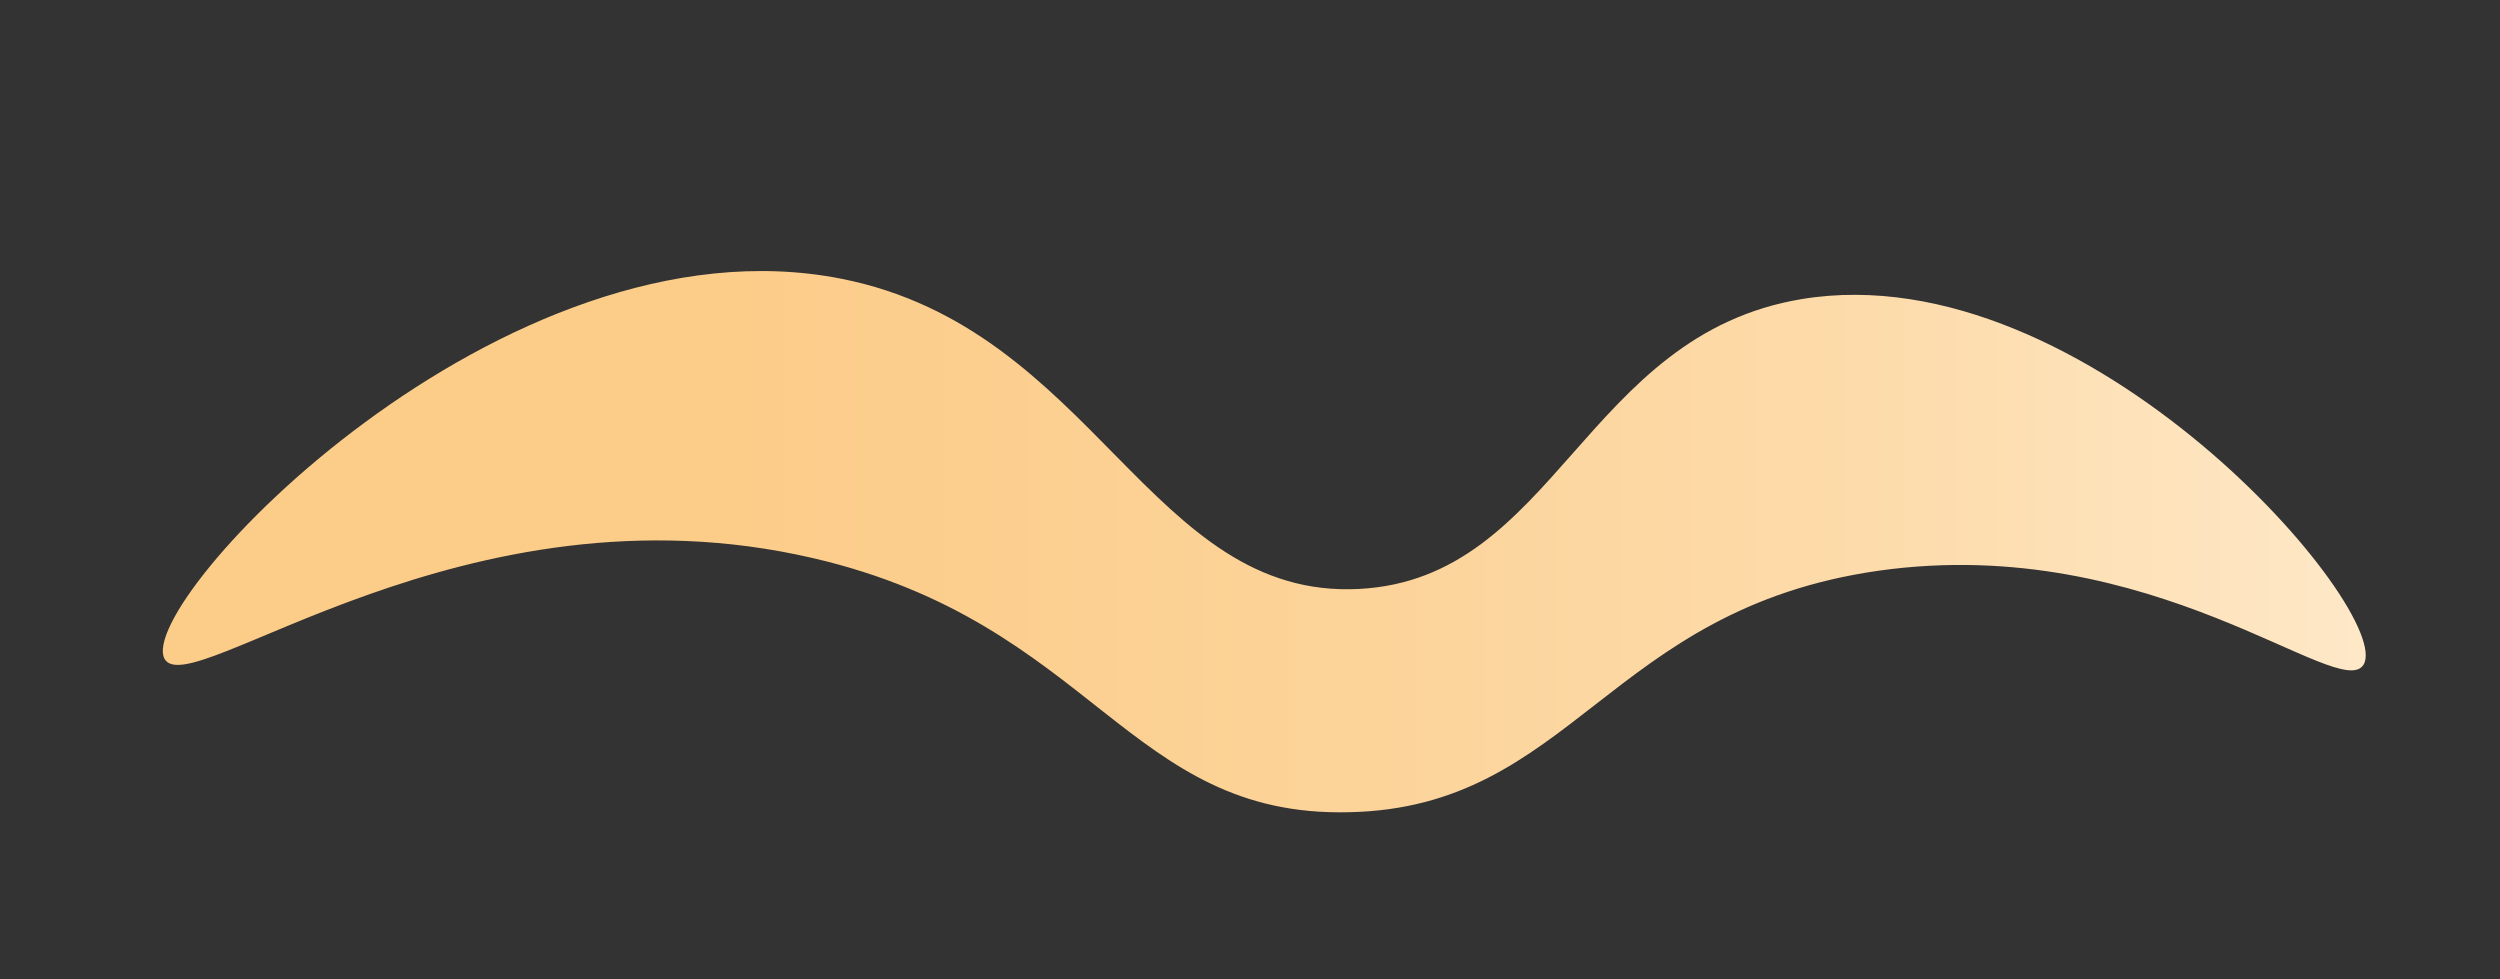 <?xml version="1.0" encoding="UTF-8"?> <!-- Generator: Adobe Illustrator 22.1.0, SVG Export Plug-In . SVG Version: 6.00 Build 0) --> <svg xmlns="http://www.w3.org/2000/svg" xmlns:xlink="http://www.w3.org/1999/xlink" id="Слой_1" x="0px" y="0px" viewBox="0 0 382.9 150" style="enable-background:new 0 0 382.9 150;" xml:space="preserve"><rect x="0" y="0" width="382.9" height="150" fill="#333333" stroke="none"/> <style type="text/css"> .st0{fill:url(#SVGID_1_);} .st1{fill:url(#SVGID_2_);} .st2{fill:url(#SVGID_3_);} .st3{fill:url(#SVGID_4_);} .st4{fill:url(#SVGID_5_);} .st5{fill:url(#SVGID_6_);} .st6{fill:#FF9701;} .st7{fill:url(#SVGID_7_);} .st8{fill:#FF5555;} .st9{fill:#FDFDFD;} .st10{fill:url(#SVGID_8_);} .st11{fill:url(#SVGID_9_);} .st12{fill:#0D2C62;stroke:#0D2C62;stroke-width:0.567;stroke-miterlimit:22.926;} .st13{fill:none;stroke:#FDFDFD;stroke-width:1;stroke-miterlimit:22.926;} .st14{fill:url(#SVGID_10_);} .st15{fill:url(#SVGID_11_);} .st16{fill:url(#SVGID_12_);} .st17{fill:url(#SVGID_13_);} .st18{fill:#0D2C62;} .st19{fill:none;stroke:#FDFDFD;stroke-width:0.567;stroke-miterlimit:22.926;} .st20{fill:#D5E2E2;} .st21{fill:#FF5566;} .st22{fill:url(#SVGID_14_);} .st23{fill:url(#SVGID_15_);} .st24{fill:#BACBCB;} .st25{fill:url(#SVGID_16_);} .st26{fill:url(#SVGID_17_);} .st27{fill:#FFEDCA;} .st28{fill:#FFFFFF;} .st29{fill:url(#SVGID_18_);} .st30{fill:url(#SVGID_19_);} .st31{fill:url(#SVGID_20_);} .st32{fill:url(#SVGID_21_);} .st33{fill:url(#SVGID_22_);} .st34{fill:url(#SVGID_23_);} .st35{fill:url(#SVGID_24_);} .st36{fill:url(#SVGID_25_);} .st37{fill:url(#SVGID_26_);} .st38{fill:#7786CA;} .st39{fill:url(#SVGID_27_);} .st40{fill:#6698DC;} .st41{fill:url(#SVGID_28_);} .st42{fill:#7887DC;} .st43{fill:url(#SVGID_29_);} .st44{fill:url(#SVGID_30_);} .st45{fill:url(#SVGID_31_);} .st46{fill:#FDDBAA;} </style> <g id="Layer_6"> <linearGradient id="SVGID_1_" gradientUnits="userSpaceOnUse" x1="1110.7" y1="-779.565" x2="1110.7" y2="1140.435" gradientTransform="matrix(1 0 0 -0.562 0 -2001.517)"> <stop offset="0" style="stop-color:#7F2383"></stop> <stop offset="7.841583e-02" style="stop-color:#602885"></stop> <stop offset="0.527" style="stop-color:#0F2841"></stop> </linearGradient> <rect x="150.7" y="-2643" class="st0" width="1920" height="1080"></rect> </g> <g id="Layer_1"> <linearGradient id="SVGID_2_" gradientUnits="userSpaceOnUse" x1="-571.035" y1="-1265.643" x2="-957.738" y2="-1263.746" gradientTransform="matrix(1 0 0 -1 0 -1839.822)"> <stop offset="0" style="stop-color:#C991B2"></stop> <stop offset="1" style="stop-color:#A99496"></stop> </linearGradient> <path class="st1" d="M-874.8-501.9l28-168.7c101.1,0,232.1,0,251.2,0l28,168.7c-48.5,15.1-100.1,23.3-153.6,23.3 S-826.3-486.7-874.8-501.9z"></path> <linearGradient id="SVGID_3_" gradientUnits="userSpaceOnUse" x1="-686.992" y1="-1258.785" x2="-788.918" y2="-1235.718" gradientTransform="matrix(1 0 0 -1 0 -1839.822)"> <stop offset="0" style="stop-color:#F8B791"></stop> <stop offset="0.193" style="stop-color:#F8BA95"></stop> <stop offset="0.383" style="stop-color:#F9C1A1"></stop> <stop offset="0.573" style="stop-color:#FACEB5"></stop> <stop offset="0.762" style="stop-color:#FCE1D0"></stop> <stop offset="0.949" style="stop-color:#FEF8F4"></stop> <stop offset="1" style="stop-color:#FFFFFF"></stop> </linearGradient> <path class="st2" d="M-826.7-488l37.4-210h136.2l37.4,210c-34.2,6.1-69.5,9.4-105.6,9.4C-757.3-478.6-792.6-481.8-826.7-488z"></path> <linearGradient id="SVGID_4_" gradientUnits="userSpaceOnUse" x1="-670.157" y1="-1257.044" x2="-748.166" y2="-1250.058" gradientTransform="matrix(1 0 0 -1 0 -1839.822)"> <stop offset="0" style="stop-color:#FCCA85"></stop> <stop offset="0.191" style="stop-color:#FCCC89"></stop> <stop offset="0.389" style="stop-color:#FCD296"></stop> <stop offset="0.59" style="stop-color:#FDDBAA"></stop> <stop offset="0.794" style="stop-color:#FEE8C7"></stop> <stop offset="0.997" style="stop-color:#FFF9EC"></stop> <stop offset="1" style="stop-color:#FFF9ED"></stop> </linearGradient> <path class="st3" d="M-757.3-479.9l36.2-218.1l36.1,218.1c-12,0.8-24,1.3-36.2,1.3C-733.3-478.6-745.4-479-757.3-479.9z"></path> <linearGradient id="SVGID_5_" gradientUnits="userSpaceOnUse" x1="-814.16" y1="-936.552" x2="-933.123" y2="-778.978" gradientTransform="matrix(1 0 0 -1 0 -1839.822)"> <stop offset="0" style="stop-color:#DE6450"></stop> <stop offset="0.52" style="stop-color:#F8AC33"></stop> <stop offset="1" style="stop-color:#F4B691"></stop> </linearGradient> <path class="st4" d="M-767-1085.8c0-6.8-3-27-16.1-47.2c-8.5-13.1-19.8-25-30.7-25c-10.8,0-22.2,11.9-30.7,25 c-13.1,20.2-16.1,40.3-16.1,47.2c0,127,0,254,0,381c0,18.8,15.4,34.2,34.2,34.2h25.1c18.8,0,34.2-15.4,34.2-34.2 C-767-831.8-767-958.8-767-1085.8z"></path> <linearGradient id="SVGID_6_" gradientUnits="userSpaceOnUse" x1="-625.532" y1="-932.671" x2="-508.825" y2="-785.001" gradientTransform="matrix(1 0 0 -1 0 -1839.822)"> <stop offset="0" style="stop-color:#DE6450"></stop> <stop offset="0.52" style="stop-color:#F8AC33"></stop> <stop offset="1" style="stop-color:#F4B691"></stop> </linearGradient> <path class="st5" d="M-581.8-1085.8c0-6.8-3-27-16.1-47.2c-8.5-13.1-19.8-25-30.7-25c-10.8,0-22.2,11.9-30.7,25 c-13.1,20.2-16.1,40.3-16.1,47.2c0,127,0,254,0,381c0,18.8,15.4,34.2,34.2,34.2h25.1c18.8,0,34.2-15.4,34.2-34.2 C-581.8-831.8-581.8-958.8-581.8-1085.8z"></path> <path class="st6" d="M-787.4-737.9h66.2h66.2v-527.8c0-9.7-4.3-38.2-22.8-66.7c-12-18.5-28.1-35.4-43.4-35.4 c-15.3,0-31.4,16.9-43.4,35.4c-18.5,28.6-22.8,57.1-22.8,66.7L-787.4-737.9L-787.4-737.9z"></path> <linearGradient id="SVGID_7_" gradientUnits="userSpaceOnUse" x1="-792.614" y1="-992.308" x2="-951.62" y2="-1052.192" gradientTransform="matrix(1 0 0 -1 0 -1839.822)"> <stop offset="0" style="stop-color:#E94B48"></stop> <stop offset="0.55" style="stop-color:#EE7707"></stop> <stop offset="1" style="stop-color:#F39400"></stop> </linearGradient> <polygon class="st7" points="-767,-977.5 -932.5,-736.8 -767,-736.8 "></polygon> <polygon class="st8" points="-675.3,-977.5 -509.9,-736.8 -675.3,-736.8 "></polygon> <path class="st9" d="M-677.1-1331.3c-0.2-0.4-0.5-0.8-0.7-1.1c-12-18.5-28.1-35.4-43.4-35.4c-15.3,0-31.4,16.9-43.4,35.4 c-0.2,0.4-0.5,0.8-0.7,1.1H-677.1z"></path> <linearGradient id="SVGID_8_" gradientUnits="userSpaceOnUse" x1="-721.2" y1="-590.211" x2="-721.2" y2="-1103.011" gradientTransform="matrix(1 0 0 -1 0 -1839.822)"> <stop offset="0" style="stop-color:#E61659"></stop> <stop offset="0.38" style="stop-color:#E73145"></stop> <stop offset="0.57" style="stop-color:#F39400"></stop> <stop offset="1" style="stop-color:#F8AC33"></stop> </linearGradient> <path class="st10" d="M-668.9-1169c0-7.6-3.4-30.1-18-52.7c-9.5-14.6-22.2-27.9-34.3-27.9c-12.1,0-24.8,13.3-34.3,27.9 c-14.6,22.6-18,45.1-18,52.7v420.8c0,6.3,5.1,11.4,11.4,11.4h81.7c6.3,0,11.4-5.1,11.4-11.4L-668.9-1169L-668.9-1169z"></path> <linearGradient id="SVGID_9_" gradientUnits="userSpaceOnUse" x1="-672.405" y1="-687.192" x2="-766.815" y2="-758.818" gradientTransform="matrix(1 0 0 -1 0 -1839.822)"> <stop offset="0" style="stop-color:#8A328A"></stop> <stop offset="1" style="stop-color:#602885"></stop> </linearGradient> <circle class="st11" cx="-721.2" cy="-1115.6" r="51.1"></circle> <ellipse class="st12" cx="-721.2" cy="-1115.6" rx="33.1" ry="33.1"></ellipse> <path class="st9" d="M-721.2-1087.7c-7.7,0-14.7-3.1-19.8-8.2c-5.1-5.1-8.2-12-8.2-19.8c0-7.7,3.1-14.7,8.2-19.8 c5.1-5.1,12-8.2,19.8-8.2c7.6,0,14.5,3.1,19.6,8c5,5,8.2,11.8,8.4,19.5h-1.1c-0.1-7.3-3.2-13.9-8-18.7c-4.8-4.8-11.5-7.7-18.8-7.7 c-7.4,0-14.1,3-19,7.9c-4.9,4.9-7.9,11.6-7.9,19s3,14.1,7.9,19c4.9,4.9,11.6,7.9,19,7.9L-721.2-1087.7L-721.2-1087.7z"></path> <path class="st13" d="M-765.1-1116.2c0.3-24.3,20.2-43.7,44.5-43.4c24.3,0.3,43.7,20.2,43.4,44.5c-0.3,24-19.7,43.3-43.7,43.4"></path> <linearGradient id="SVGID_10_" gradientUnits="userSpaceOnUse" x1="-775.518" y1="-1190.641" x2="-857.088" y2="-1170.828" gradientTransform="matrix(1 0 0 -1 0 -1839.822)"> <stop offset="0" style="stop-color:#8A328A"></stop> <stop offset="1" style="stop-color:#602885"></stop> </linearGradient> <path class="st14" d="M-853.7-670.6h63.9c3.8,0,6.8,3.1,6.8,6.8v6.8c0,3.8-3.1,6.8-6.8,6.8h-63.9c-3.8,0-6.8-3.1-6.8-6.8v-6.8 C-860.6-667.5-857.5-670.6-853.7-670.6z"></path> <linearGradient id="SVGID_11_" gradientUnits="userSpaceOnUse" x1="-577.438" y1="-1194.854" x2="-653.281" y2="-1167.686" gradientTransform="matrix(1 0 0 -1 0 -1839.822)"> <stop offset="0" style="stop-color:#8A328A"></stop> <stop offset="1" style="stop-color:#602885"></stop> </linearGradient> <path class="st15" d="M-652.5-670.6h63.9c3.8,0,6.8,3.1,6.8,6.8v6.8c0,3.8-3.1,6.8-6.8,6.8h-63.9c-3.8,0-6.8-3.1-6.8-6.8v-6.8 C-659.4-667.5-656.3-670.6-652.5-670.6z"></path> <linearGradient id="SVGID_12_" gradientUnits="userSpaceOnUse" x1="-892.389" y1="-1107.824" x2="-425.688" y2="-1110.106" gradientTransform="matrix(1 0 0 -1 0 -1839.822)"> <stop offset="0" style="stop-color:#FCD790"></stop> <stop offset="1" style="stop-color:#F8AC33"></stop> </linearGradient> <path class="st16" d="M-928.7-736.8c-2,0-3.6,1.6-3.6,3.6v4.1c0,2,1.6,3.6,3.6,3.6c141.6,0,273.4,0,415,0c2,0,3.6-1.6,3.6-3.6v-4.1 c0-2-1.6-3.6-3.6-3.6C-655.3-736.8-787.1-736.8-928.7-736.8z"></path> <rect x="-928.7" y="-737.1" class="st9" width="415" height="0.6"></rect> <circle class="st9" cx="-721.8" cy="-1408.9" r="6.8"></circle> <rect x="-722.9" y="-1403.2" class="st9" width="2.3" height="35.9"></rect> <linearGradient id="SVGID_13_" gradientUnits="userSpaceOnUse" x1="-666.45" y1="-1122.462" x2="-789.641" y2="-1122.461" gradientTransform="matrix(1 0 0 -1 0 -1839.822)"> <stop offset="0" style="stop-color:#8A328A"></stop> <stop offset="1" style="stop-color:#602885"></stop> </linearGradient> <path class="st17" d="M-781.7-736.8c-4.4,0-8,3.6-8,8v22.9c0,4.4,3.6,8,8,8c40.3,0,80.6,0,121,0c4.4,0,8-3.6,8-8v-22.8 c0-4.4-3.6-8-8-8C-701-736.8-741.3-736.8-781.7-736.8z"></path> <path class="st18" d="M-652.7-711.4v5.4c0,4.4-3.6,8-8,8c-48.3,0-72.7,0-121,0c-4.4,0-8-3.6-8-8v-5.4c0,3.6,3,6.6,6.6,6.6 c47.8,0,75.9,0,123.8,0C-655.7-704.8-652.7-707.8-652.7-711.4z"></path> <rect x="-773.4" y="-1011" class="st9" width="104.6" height="0.6"></rect> <path class="st9" d="M-767.7-1026v1.1h-5.7v-1.1H-767.7L-767.7-1026z M-668.9-1026h-1.9v1.1h1.9V-1026L-668.9-1026z M-676.5-1026 v1.1h-5.7v-1.1H-676.5L-676.5-1026z M-687.9-1026v1.1h-5.7v-1.1H-687.9L-687.9-1026z M-699.3-1026v1.1h-5.7v-1.1H-699.3 L-699.3-1026z M-710.7-1026v1.1h-5.7v-1.1H-710.7L-710.7-1026z M-722.1-1026v1.1h-5.7v-1.1H-722.1L-722.1-1026z M-733.5-1026v1.1 h-5.7v-1.1H-733.5L-733.5-1026z M-744.9-1026v1.1h-5.7v-1.1H-744.9L-744.9-1026z M-756.3-1026v1.1h-5.7v-1.1H-756.3z"></path> <rect x="-773.4" y="-807.8" class="st9" width="84.2" height="0.6"></rect> <path class="st9" d="M-767.7-822.9v1.1h-5.7v-1.1H-767.7L-767.7-822.9z M-689.3-822.9h-4.3v1.1h4.3V-822.9L-689.3-822.9z M-699.3-822.9v1.1h-5.7v-1.1H-699.3L-699.3-822.9z M-710.7-822.9v1.1h-5.7v-1.1H-710.7L-710.7-822.9z M-722.1-822.9v1.1h-5.7v-1.1 H-722.1L-722.1-822.9z M-733.5-822.9v1.1h-5.7v-1.1H-733.5L-733.5-822.9z M-744.9-822.9v1.1h-5.7v-1.1H-744.9L-744.9-822.9z M-756.3-822.9v1.1h-5.7v-1.1H-756.3z"></path> <rect x="-844.4" y="-1133.1" class="st9" width="57.1" height="0.6"></rect> <rect x="-655" y="-1133.1" class="st9" width="57.1" height="0.6"></rect> <path class="st9" d="M-850.3-862.9h1.1v5.7h-1.1V-862.9L-850.3-862.9z M-850.3-1091h1.1v5.7h-1.1V-1091L-850.3-1091z M-850.3-1079.6h1.1v5.7h-1.1V-1079.6L-850.3-1079.6z M-850.3-1068.2h1.1v5.7h-1.1V-1068.2L-850.3-1068.2z M-850.3-1056.8h1.1v5.7 h-1.1V-1056.8L-850.3-1056.8z M-850.3-1045.4h1.1v5.7h-1.1V-1045.4L-850.3-1045.4z M-850.3-1034h1.1v5.7h-1.1V-1034L-850.3-1034z M-850.3-1022.6h1.1v5.7h-1.1V-1022.6L-850.3-1022.6z M-850.3-1011.2h1.1v5.7h-1.1V-1011.2L-850.3-1011.2z M-850.3-999.8h1.1v5.7 h-1.1V-999.8L-850.3-999.8z M-850.3-988.4h1.1v5.7h-1.1V-988.4L-850.3-988.4z M-850.3-976.9h1.1v5.7h-1.1V-976.9L-850.3-976.9z M-850.3-965.5h1.1v5.7h-1.1V-965.5L-850.3-965.5z M-850.3-954.1h1.1v5.7h-1.1V-954.1L-850.3-954.1z M-850.3-942.7h1.1v5.7h-1.1 V-942.7L-850.3-942.7z M-850.3-931.3h1.1v5.7h-1.1V-931.3L-850.3-931.3z M-850.3-919.9h1.1v5.7h-1.1V-919.9L-850.3-919.9z M-850.3-908.5h1.1v5.7h-1.1V-908.5L-850.3-908.5z M-850.3-897.1h1.1v5.7h-1.1V-897.1L-850.3-897.1z M-850.3-885.7h1.1v5.7h-1.1 V-885.7L-850.3-885.7z M-850.3-874.3h1.1v5.7h-1.1V-874.3z"></path> <path class="st9" d="M-593.2-862.9h1.1v5.7h-1.1V-862.9L-593.2-862.9z M-593.2-1091h1.1v5.7h-1.1V-1091L-593.2-1091z M-593.2-1079.6h1.1v5.7h-1.1V-1079.6L-593.2-1079.6z M-593.2-1068.2h1.1v5.7h-1.1V-1068.2L-593.2-1068.2z M-593.2-1056.8h1.1v5.7 h-1.1V-1056.8L-593.2-1056.8z M-593.2-1045.4h1.1v5.7h-1.1V-1045.4L-593.2-1045.4z M-593.2-1034h1.1v5.7h-1.1V-1034L-593.2-1034z M-593.2-1022.6h1.1v5.7h-1.1V-1022.6L-593.2-1022.6z M-593.2-1011.2h1.1v5.7h-1.1V-1011.2L-593.2-1011.2z M-593.2-999.8h1.1v5.7 h-1.1V-999.8L-593.2-999.8z M-593.2-988.4h1.1v5.7h-1.1V-988.4L-593.2-988.4z M-593.2-976.9h1.1v5.7h-1.1V-976.9L-593.2-976.9z M-593.2-965.5h1.1v5.7h-1.1V-965.5L-593.2-965.5z M-593.2-954.1h1.1v5.7h-1.1V-954.1L-593.2-954.1z M-593.2-942.7h1.1v5.7h-1.1 V-942.7L-593.2-942.7z M-593.2-931.3h1.1v5.7h-1.1V-931.3L-593.2-931.3z M-593.2-919.9h1.1v5.7h-1.1V-919.9L-593.2-919.9z M-593.2-908.5h1.1v5.7h-1.1V-908.5L-593.2-908.5z M-593.2-897.1h1.1v5.7h-1.1V-897.1L-593.2-897.1z M-593.2-885.7h1.1v5.7h-1.1 V-885.7L-593.2-885.7z M-593.2-874.3h1.1v5.7h-1.1V-874.3z"></path> <line class="st19" x1="-776.5" y1="-1309.9" x2="-665.9" y2="-1309.9"></line> </g> <g id="Layer_2"> <path class="st20" d="M-203.3-998.8l-81,52.9c0,0-31.8,14.8-44.5,54.3s-14.8,99.5-14.8,99.5l53.6-15.5c0,0,12.7-43.7,31-63.5 s56.5-33.9,56.5-33.9l36.7,103c0,0,6.4,14.1,13.4,14.8c7.1,0.7,16.2-7.8,16.2-7.8l46.6,49.4c0,0,16.9,12.7,16.9,35.3 c0,19.5,0.7,74.9,1.3,89.5c0.3,5.8,0.3,9.8,2,16.4c8.5,5.6,72.9,46.5,79.1,49.3c15-16.9,17-29.2,16.4-38.1 c-0.7-10.6-21.9-24-28.8-28.2c-6.9-4.3-4.4-3.5-0.8-21.1c3.5-17.6,9.9-28.2,14.1-42.3c4.2-14.1,8.5-42.3,8.5-56.5 c0-14.1-5.6-28.2-9.9-36.7C5-786.5-12-807.6-12-807.6s70.6-46.6,121.4-45.2c50.8,1.4,108.7,66.3,111.5,69.2 c2.8,2.8,4.9,9.2,21.2-1.4c16.2-10.6,64.9-43.7,64.9-43.7s-4.9-30.3-26.1-34.6c-21.2-4.2-34.6,2.1-34.6,2.1s-63.5-63.5-101.6-67.7 s-55,9.9-81.9,0C36-938.8,36-943,36-943s25.4,7.1,53.6-1.4c28.2-8.5,79.5-34.2,98.1-59.3l-40.5-32.3c0,0-30.8,14-63.3,14 s-98-28.9-98-28.9L-203.3-998.8z"></path> <path class="st21" d="M-290-807.6c0,0,2.8,0,2.8,6.4s-16.9,12-34.6,18.3c-17.6,6.4-28.9,12.7-28.9,6.4s-1.7-13,7.1-15.5 C-334.8-794.7-290-807.6-290-807.6z"></path> <path class="st21" d="M147.3-1036.1l40.5,32.3c0,0,5.6,2.1,10.6-4.2c4.9-6.4,0.7-9.9,0.7-9.9l-36.7-23.3c0,0-2.1-2.1-9.2-0.7 C146.1-1040.5,147.3-1036.1,147.3-1036.1z"></path> <polygon class="st21" points="-74.7,-723.6 16.2,-760.2 7.3,-781.3 -84.9,-741.1 "></polygon> <ellipse class="st20" cx="-123.4" cy="-1078.6" rx="112.9" ry="112.9"></ellipse> <polygon class="st21" points="70.3,-926.8 65.4,-845.2 86.5,-850.7 103.6,-927.5 "></polygon> <linearGradient id="SVGID_14_" gradientUnits="userSpaceOnUse" x1="225.248" y1="-984.2" x2="166.894" y2="-984.2" gradientTransform="matrix(1 0 0 -1 0 -1839.822)"> <stop offset="0" style="stop-color:#8A328A"></stop> <stop offset="1" style="stop-color:#602885"></stop> </linearGradient> <polygon class="st22" points="166.9,-830.4 216.9,-887.7 231.8,-874.9 176.6,-823.6 "></polygon> <linearGradient id="SVGID_15_" gradientUnits="userSpaceOnUse" x1="-9.056" y1="-1203.561" x2="-71.585" y2="-1203.561" gradientTransform="matrix(1 0 0 -1 0 -1839.822)"> <stop offset="0" style="stop-color:#8A328A"></stop> <stop offset="1" style="stop-color:#602885"></stop> </linearGradient> <polygon class="st23" points="-71.6,-635.7 -2.1,-652.4 -4,-639.6 -71.3,-620.1 "></polygon> <path class="st24" d="M-345.6-774.2c-1.7,17.5-13.3,53.9,8,53.7c34.1-0.3,23.7-20.8,28.6-30c16.9,1.9,11.6-31.8,11.1-41.6 L-345.6-774.2z"></path> <path class="st24" d="M-12.8-1056.1L-12.8-1056.1c-0.1,0.6-0.2,1.2-0.4,1.8c-0.1,0.3-0.1,0.5-0.2,0.8c-0.1,0.5-0.3,1.1-0.4,1.6 c-0.1,0.3-0.1,0.6-0.2,0.9c-0.1,0.5-0.3,1.1-0.4,1.6c-0.1,0.3-0.2,0.6-0.2,0.9c-0.1,0.5-0.3,1.1-0.5,1.6c-0.1,0.3-0.2,0.6-0.3,0.9 c-0.2,0.5-0.3,1-0.5,1.6c-0.1,0.3-0.2,0.6-0.3,0.9c-0.2,0.5-0.3,1-0.5,1.6c-0.1,0.2-0.1,0.4-0.2,0.6c-0.7,1.9-1.4,3.8-2.1,5.6 c-0.1,0.2-0.2,0.5-0.3,0.7c-0.2,0.5-0.4,1-0.6,1.5c-0.1,0.3-0.2,0.6-0.4,0.8c-0.2,0.5-0.4,1-0.6,1.4c-0.1,0.3-0.3,0.6-0.4,0.9 c-0.2,0.5-0.4,0.9-0.7,1.4c-0.1,0.3-0.3,0.6-0.4,0.9c-0.2,0.5-0.5,0.9-0.7,1.4c-0.2,0.3-0.3,0.6-0.5,0.9c-0.2,0.5-0.5,0.9-0.7,1.4 c-0.1,0.2-0.3,0.5-0.4,0.7c-0.9,1.6-1.9,3.3-2.9,4.9c-0.2,0.3-0.3,0.5-0.5,0.8c-0.3,0.4-0.5,0.8-0.8,1.3c-0.2,0.3-0.4,0.6-0.6,0.9 c-0.3,0.4-0.6,0.8-0.8,1.2c-0.2,0.3-0.4,0.6-0.6,0.9c-0.3,0.4-0.6,0.8-0.9,1.2c-0.2,0.3-0.4,0.6-0.6,0.8c-0.3,0.4-0.6,0.8-0.9,1.2 c-0.2,0.3-0.4,0.6-0.6,0.8c-0.3,0.4-0.6,0.8-0.9,1.2C-35.1-1008.3-35.3-1008.1-12.8-1056.1z M-12.8-1056.1 c-15,44.7-57.3,77-107.1,77c-62.4,0-112.9-50.5-112.9-112.9c0-7.7,0.8-15.2,2.2-22.5l0,0c-0.2,0.7-0.4,1.4-0.7,2l-0.2,0.6 c-0.2,0.7-0.4,1.3-0.6,2l-0.2,0.6c-0.2,0.7-0.4,1.4-0.6,2.1l-0.1,0.6c-0.2,0.7-0.4,1.5-0.5,2.2l-0.1,0.5c-0.2,0.8-0.3,1.5-0.5,2.3 l-0.1,0.4c-0.2,0.8-0.3,1.6-0.5,2.4l-0.1,0.4c-0.1,0.8-0.3,1.7-0.4,2.5v0.3c-0.1,0.9-0.2,1.7-0.4,2.6v0.2c-0.1,0.9-0.2,1.8-0.3,2.6 v0.1c-0.1,0.9-0.2,1.8-0.2,2.7v0.1c-0.1,0.9-0.1,1.9-0.2,2.8l0,0l0,0c0,0.9-0.1,1.9-0.1,2.8l0,0l0,0c0,1,0,1.9,0,2.9 c0,62.4,50.5,112.9,112.9,112.9c0.9,0,1.8,0,2.7,0c0.3,0,0.6,0,0.9,0c0.6,0,1.2,0,1.8-0.1c0.3,0,0.7,0,1-0.1c0.6,0,1.1-0.1,1.7-0.1 c0.4,0,0.7-0.1,1.1-0.1c0.5,0,1.1-0.1,1.6-0.1c0.4,0,0.7-0.1,1.1-0.1c0.5-0.1,1.1-0.1,1.6-0.2c0.4,0,0.7-0.1,1.1-0.1 c0.6-0.1,1.1-0.2,1.7-0.2c0.3,0,0.6-0.1,1-0.1c0.8-0.1,1.6-0.3,2.4-0.4h0.2c0.9-0.2,1.7-0.3,2.6-0.5c0.3-0.1,0.5-0.1,0.8-0.2 c0.6-0.1,1.2-0.3,1.8-0.4c0.3-0.1,0.7-0.2,1-0.2c0.5-0.1,1.1-0.3,1.6-0.4c0.3-0.1,0.7-0.2,1-0.3c0.5-0.1,1-0.3,1.5-0.4 c0.4-0.1,0.7-0.2,1.1-0.3c0.5-0.1,1-0.3,1.5-0.4c0.4-0.1,0.7-0.2,1.1-0.3c0.5-0.2,1-0.3,1.6-0.5c0.3-0.1,0.6-0.2,0.9-0.3 c0.7-0.2,1.3-0.5,2-0.7c0.1-0.1,0.3-0.1,0.4-0.2c0.8-0.3,1.6-0.6,2.4-0.9c0.3-0.1,0.5-0.2,0.8-0.3c0.5-0.2,1.1-0.4,1.6-0.6 c0.3-0.1,0.7-0.3,1-0.4c0.5-0.2,0.9-0.4,1.4-0.6c0.3-0.2,0.7-0.3,1-0.5c0.4-0.2,0.9-0.4,1.3-0.6c0.3-0.2,0.7-0.3,1-0.5 c0.4-0.2,0.9-0.4,1.3-0.7c0.3-0.2,0.7-0.3,1-0.5c0.5-0.2,0.9-0.5,1.4-0.7c0.3-0.2,0.6-0.3,0.9-0.5c0.5-0.3,1-0.6,1.5-0.8 c0.3-0.1,0.5-0.3,0.8-0.4c0.7-0.4,1.4-0.8,2.1-1.3c0.3-0.2,0.5-0.3,0.8-0.5c0.5-0.3,0.9-0.6,1.4-0.8c0.3-0.2,0.6-0.4,1-0.6 c0.4-0.3,0.8-0.5,1.2-0.8c0.3-0.2,0.7-0.5,1-0.7c0.4-0.2,0.7-0.5,1.1-0.7c0.3-0.2,0.7-0.5,1-0.7c0.3-0.3,0.7-0.5,1-0.8 c0.3-0.2,0.7-0.5,1-0.8c0.4-0.3,0.7-0.5,1.1-0.8c0.3-0.2,0.6-0.5,1-0.7c0.4-0.3,0.7-0.6,1.1-0.9c0.3-0.2,0.6-0.5,0.9-0.7 c0.6-0.5,1.2-1,1.9-1.6c0.3-0.3,0.6-0.5,0.9-0.8c0.3-0.3,0.7-0.6,1-0.9s0.7-0.6,1-0.9s0.6-0.6,0.9-0.8c0.3-0.3,0.6-0.6,0.9-0.9 c0.3-0.3,0.6-0.6,0.9-0.9c0.3-0.3,0.6-0.6,0.9-0.9c0.3-0.3,0.6-0.6,0.8-0.9c0.3-0.3,0.6-0.7,0.9-1c0.3-0.3,0.5-0.6,0.8-0.9 s0.6-0.7,0.9-1L-12.8-1056.1z M-38.9-1003.8c-0.3,0.3-0.5,0.6-0.8,0.9L-38.9-1003.8z"></path> <path class="st18" d="M-53.3-1168L-53.3-1168l-0.2-0.1l-8.7,3.4l-72.5,26.8c0,0-19.8,4.2-21.2,18.3s0,57.9,0,57.9 s1.4,25.4,14.1,42.3c11.3,15.1,31.3,34.1,35.5,38.1c-1.8,0.6-3.6,1.2-5.4,1.7c2.1-0.3,4.2-0.6,6.2-1l0,0l0,0 c62.5-11.1,92-54.6,94.9-98.2C-8.2-1114.9-25.8-1147.3-53.3-1168L-53.3-1168z"></path> <linearGradient id="SVGID_16_" gradientUnits="userSpaceOnUse" x1="-9.272" y1="-657.517" x2="-68.838" y2="-790.907" gradientTransform="matrix(1 0 0 -1 0 -1839.822)"> <stop offset="0" style="stop-color:#8A328A"></stop> <stop offset="1" style="stop-color:#602885"></stop> </linearGradient> <path class="st25" d="M-53.5-1168.1c27.6,20.7,45.3,53.1,42.9,89.5c-2.9,45-34.4,89.9-101.1,99.1c44.2-13,76.5-53.9,76.5-102.3 c0-31.6-13.8-60-35.6-79.6L-53.5-1168.1z"></path> <path class="st9" d="M-172.8-1111.2c0-0.1,2.9-26,10.4-32c7.2-5.8,91.3-36.3,91.5-36.4l1,2.6c-0.2,0.1-83.9,30.5-90.7,36 c-6.6,5.3-9.3,30-9.4,30.1L-172.8-1111.2z"></path> <radialGradient id="SVGID_17_" cx="-179.901" cy="-807.188" r="49.357" gradientTransform="matrix(1 0 0 -1 0 -1839.822)" gradientUnits="userSpaceOnUse"> <stop offset="0" style="stop-color:#FFFFFF"></stop> <stop offset="0.57" style="stop-color:#FBFDFD"></stop> <stop offset="1" style="stop-color:#D7E5E5"></stop> </radialGradient> <circle class="st26" cx="-158.7" cy="-1040.5" r="22.6"></circle> <path class="st9" d="M-103.7-1062c5.3,0,9.6-4.3,9.6-9.6c0-5.3-4.3-9.6-9.6-9.6s-9.6,4.3-9.6,9.6S-109-1062-103.7-1062z"></path> <path class="st24" d="M162.3-1041.2l27.5-23.3c0,0,7.9-9.5,22.6-2.8c23.3,10.6,5,20.1-1.9,30.3c3.3,1.4,6.8,7.1,1.2,11.3 c-5.6,4.2-12,8.6-12,8.6L162.3-1041.2z"></path> <path class="st24" d="M36-943.1c0,0-14.1-4.2-24-12.7s-12.7-25.4-12.7-25.4s17.6,19.1,40.2,24.7c22.6,5.6,57.6,9.3,130.3-29.7 c-30.1,24-80.6,44.3-96.5,45C57.4-940.4,44.3-941.5,36-943.1z"></path> <path class="st24" d="M-202.5-905l12.7-4.2l53.7,114.3c0,0-9.8,8.9-15.5,7.1C-165.8-779.4-196.8-899.4-202.5-905z"></path> <path class="st27" d="M41.7-903.6c-19.9,12.2-180.6,118.2-193.3,117.1c-6.5-0.6-7.8-6.1-7.8-6.1L41.7-903.6z"></path> <polygon class="st9" points="-140.4,-950.2 -102.3,-848.6 12,-906.4 -21.8,-979.8 "></polygon> <polygon class="st6" points="-82.5,-948.8 -28.9,-965.7 -24,-955.1 -78.3,-936.1 "></polygon> <polygon class="st21" points="-97.3,-943.8 -92.4,-931.8 -109.3,-924.8 -115.7,-938.2 "></polygon> <polygon class="st18" points="-21.1,-945.2 -4.9,-913.5 -55.7,-888.8 -71.2,-925.5 "></polygon> <polygon class="st21" points="-64.2,-898 -59.2,-887.4 -69.8,-882.4 -74.1,-893.7 "></polygon> <polygon class="st18" points="-79.8,-890.4 -74.8,-878.9 -87.5,-873.3 -93.8,-885.3 "></polygon> <path class="st28" d="M-147.2-938.5l-0.8,0.3l-2.7-7.5l0.8-0.3L-147.2-938.5L-147.2-938.5z M-113.2-844.5L-113.2-844.5l-0.8,0.3 l0,0L-113.2-844.5L-113.2-844.5z M-114.6-848.2l-0.8,0.3l-2.7-7.5l0.8-0.3L-114.6-848.2L-114.6-848.2z M-118.6-859.5l-0.8,0.3 l-2.7-7.5l0.8-0.3L-118.6-859.5L-118.6-859.5z M-122.7-870.8l-0.8,0.3l-2.7-7.5l0.8-0.3L-122.7-870.8L-122.7-870.8z M-126.8-882.1 l-0.8,0.3l-2.7-7.5l0.8-0.3L-126.8-882.1L-126.8-882.1z M-130.9-893.4l-0.8,0.3l-2.7-7.5l0.8-0.3L-130.9-893.4L-130.9-893.4z M-134.9-904.7l-0.8,0.3l-2.7-7.5l0.8-0.3L-134.9-904.7L-134.9-904.7z M-139-916l-0.8,0.3l-2.7-7.5l0.8-0.3L-139-916L-139-916z M-143.1-927.3l-0.8,0.3l-2.7-7.5l0.8-0.3L-143.1-927.3z"></path> <path class="st28" d="M-17.2-656c-0.8,2.5-1.6,5.1-2.5,7.6l0.8,0.3c0.9-2.5,1.7-5.1,2.5-7.6L-17.2-656L-17.2-656z M-73.7-828.3 c2.1,1.7,4.1,3.4,6.2,5.1l0.5-0.6c-2-1.7-4.1-3.4-6.2-5.1L-73.7-828.3L-73.7-828.3z M-64.5-820.6c2,1.7,4.1,3.4,6.1,5.2l0.5-0.6 c-2-1.7-4.1-3.5-6.1-5.2L-64.5-820.6L-64.5-820.6z M-55.4-812.8c2,1.7,4,3.5,6,5.3l0.5-0.6c-2-1.8-4-3.6-6-5.3L-55.4-812.8 L-55.4-812.8z M-46.4-804.9c2,1.8,3.9,3.6,5.9,5.4l0.5-0.6c-1.9-1.8-3.9-3.6-5.9-5.4L-46.4-804.9L-46.4-804.9z M-37.6-796.7 c1.9,1.8,3.8,3.7,5.7,5.6l0.6-0.6c-1.9-1.9-3.8-3.7-5.7-5.6L-37.6-796.7L-37.6-796.7z M-29.1-788.3c1.9,1.9,3.7,3.8,5.5,5.8 l0.6-0.5c-1.8-1.9-3.7-3.9-5.6-5.8L-29.1-788.3L-29.1-788.3z M-20.8-779.6c1.8,2,3.6,4,5.3,6l0.6-0.5c-1.7-2-3.5-4-5.3-6 L-20.8-779.6L-20.8-779.6z M-13-770.5c1.7,2.1,3.3,4.2,4.8,6.4l0.7-0.5c-1.5-2.2-3.1-4.4-4.8-6.4L-13-770.5L-13-770.5z M-6.1-760.8 c1.5,2.4,2.4,4.4,3.2,7.2l0.8-0.2c-0.8-2.8-1.8-4.9-3.3-7.4L-6.1-760.8L-6.1-760.8z M-1.9-749.8c0.5,2.6,0.8,5.2,0.9,7.9h0.8 c-0.2-2.7-0.4-5.3-0.9-8L-1.9-749.8L-1.9-749.8z M-0.8-737.9c0,2.7-0.1,5.3-0.2,8h0.8c0.2-2.7,0.2-5.3,0.2-8H-0.8L-0.8-737.9z M-1.4-726c-0.2,2.6-0.5,5.3-0.9,7.9l0.8,0.1c0.4-2.6,0.7-5.3,0.9-8H-1.4L-1.4-726z M-2.8-714.1c-0.4,2.6-0.9,5.3-1.3,7.9l0.8,0.1 c0.5-2.6,0.9-5.3,1.3-7.9L-2.8-714.1L-2.8-714.1z M-4.9-702.3c-0.5,2.6-1.1,5.2-1.7,7.8l0.8,0.2c0.6-2.6,1.1-5.2,1.7-7.8 L-4.9-702.3L-4.9-702.3z M-7.5-690.6c-0.6,2.6-1.3,5.2-1.9,7.8l0.8,0.2c0.7-2.6,1.3-5.2,1.9-7.8L-7.5-690.6L-7.5-690.6z M-10.4-679 c-0.7,2.6-1.4,5.1-2.1,7.7l0.8,0.2c0.7-2.6,1.4-5.1,2.1-7.7L-10.4-679L-10.4-679z M-13.6-667.4c-0.8,2.6-1.5,5.1-2.3,7.7l0.8,0.2 c0.8-2.5,1.6-5.1,2.3-7.7L-13.6-667.4z"></path> <path class="st28" d="M200-880.4c2.1,1.6,4.3,3.2,6.3,4.9l0.5-0.6c-2.1-1.7-4.2-3.3-6.3-4.9L200-880.4L200-880.4z M41.7-903.2 c1.8,0.1,3.5,0.1,5.3,0.1v-0.8c-1.8,0-3.5-0.1-5.3-0.1V-903.2L41.7-903.2z M51-903c2.7,0,5.3,0,8,0v-0.8c-2.7,0.1-5.3,0.1-8,0V-903 L51-903z M63-903.1c2.7-0.1,5.3-0.2,8-0.3v-0.8c-2.7,0.1-5.3,0.2-8,0.3V-903.1L63-903.1z M75-903.7c2.7-0.2,5.3-0.3,8-0.6l-0.1-0.8 c-2.7,0.2-5.3,0.4-8,0.6L75-903.7L75-903.7z M87-904.6c2.7-0.2,5.3-0.5,8-0.7l-0.1-0.8c-2.7,0.3-5.3,0.5-8,0.7L87-904.6L87-904.6z M98.9-905.7c2.7-0.2,5.3-0.5,8-0.7l-0.1-0.8c-2.7,0.2-5.3,0.5-8,0.7L98.9-905.7L98.9-905.7z M110.9-906.7c2.7-0.2,5.3-0.4,8-0.5 v-0.8c-2.7,0.2-5.3,0.3-8,0.5V-906.7L110.9-906.7z M122.8-907.5c2.7-0.1,5.3-0.2,8-0.2v-0.8c-2.7,0-5.3,0.1-8,0.2V-907.5 L122.8-907.5z M134.8-907.6c2.6,0.1,5.3,0.1,7.9,0.4l0.1-0.8c-2.7-0.3-5.3-0.4-8-0.5V-907.6L134.8-907.6z M146.7-906.5 c2.6,0.5,5.2,1.1,7.7,1.9l0.2-0.8c-2.6-0.8-5.2-1.4-7.8-1.9L146.7-906.5L146.7-906.5z M158.2-903.5c2.5,0.9,5,1.8,7.4,2.9l0.3-0.7 c-2.5-1.1-5-2-7.5-2.9L158.2-903.5L158.2-903.5z M169.3-899c2.4,1.1,4.8,2.3,7.1,3.6l0.4-0.7c-2.4-1.3-4.8-2.5-7.2-3.6L169.3-899 L169.3-899z M179.9-893.5c2.3,1.3,4.6,2.7,6.9,4.1l0.4-0.7c-2.3-1.4-4.6-2.8-6.9-4.1L179.9-893.5L179.9-893.5z M190.1-887.2 c2.2,1.5,4.4,3,6.6,4.5l0.5-0.7c-2.2-1.5-4.4-3.1-6.6-4.5L190.1-887.2z"></path> <path class="st24" d="M16.6-563.7l-75.1-46.4l52.1-19.7c-0.3,1.4-0.4,4.8,1.5,6.9l21.4,15.3c0,0,8.3,7.4,9.7,14.5 C27.6-586.1,26.1-571.9,16.6-563.7z"></path> <polygon class="st28" points="16.4,-563.3 -59.4,-610.1 -6.6,-630.2 -6.3,-629.4 -57.6,-610 16.8,-564 "></polygon> <path class="st24" d="M246.3-861.3l-55.4,48.9l30,28.7l84-53.4c0,0-5.8-22.9-20.3-25.3C270.1-864.7,257.6-866.9,246.3-861.3z"></path> <rect x="213.1" y="-810.7" transform="matrix(0.844 -0.536 0.536 0.844 475.569 14.571)" class="st28" width="99.5" height="0.8"></rect> </g> <g id="Layer_3"> <radialGradient id="SVGID_18_" cx="485.317" cy="-1202.211" r="169.506" gradientTransform="matrix(1 0 0 -1 0 -1839.822)" gradientUnits="userSpaceOnUse"> <stop offset="0" style="stop-color:#FCD78F"></stop> <stop offset="0.972" style="stop-color:#FCD68D;stop-opacity:0"></stop> </radialGradient> <circle class="st29" cx="482.1" cy="-632.7" r="178.2"></circle> <linearGradient id="SVGID_19_" gradientUnits="userSpaceOnUse" x1="646.4" y1="-1268.322" x2="342.085" y2="-1227.538" gradientTransform="matrix(1 0 0 -1 0 -1839.822)"> <stop offset="0" style="stop-color:#7580BE"></stop> <stop offset="0.24" style="stop-color:#85A0D3"></stop> <stop offset="0.5" style="stop-color:#87A7D8"></stop> <stop offset="0.71" style="stop-color:#5FC4E5"></stop> <stop offset="0.85" style="stop-color:#6FC6D0"></stop> <stop offset="1" style="stop-color:#7ECAD2"></stop> </linearGradient> <polygon class="st30" points="478.4,-565.2 288.9,-565.2 362.8,-632.7 478.4,-632.7 594.1,-632.7 668,-565.2 "></polygon> <linearGradient id="SVGID_20_" gradientUnits="userSpaceOnUse" x1="665.231" y1="-1260.279" x2="374.602" y2="-1316.438" gradientTransform="matrix(1 0 0 -1 0 -1839.822)"> <stop offset="0" style="stop-color:#272E79"></stop> <stop offset="0.43" style="stop-color:#5A70B5"></stop> <stop offset="0.76" style="stop-color:#7483C0"></stop> <stop offset="1" style="stop-color:#8593CA"></stop> </linearGradient> <polygon class="st31" points="478.4,-565.2 288.9,-565.2 362.8,-507.4 478.4,-507.4 594.1,-507.4 668,-565.2 "></polygon> <linearGradient id="SVGID_21_" gradientUnits="userSpaceOnUse" x1="554.576" y1="-1170.102" x2="392.431" y2="-1143.147" gradientTransform="matrix(1 0 0 -1 0 -1839.822)"> <stop offset="0" style="stop-color:#F8AC33"></stop> <stop offset="0.28" style="stop-color:#FDD181"></stop> <stop offset="1" style="stop-color:#FCD790"></stop> </linearGradient> <path class="st32" d="M478.4-749.9c64.8,0,117.2,52.5,117.2,117.2H361.2C361.2-697.4,413.7-749.9,478.4-749.9z"></path> <path class="st9" d="M375.7-655.9c-1.6,6-2.7,11.9-3.4,18l1.8,0.2c0.7-6.1,1.7-11.9,3.3-17.7L375.7-655.9L375.7-655.9z M489.9-743.4c-2.6,0-5.1,0.1-7.7,0.2l0.1,1.8c2.5-0.2,5.1-0.2,7.6-0.2V-743.4L489.9-743.4z M473-742.2c-6.1,0.9-12,2.2-17.9,4 l0.5,1.7c5.8-1.8,11.6-3.1,17.6-3.9L473-742.2L473-742.2z M446.5-735.1c-5.7,2.3-11.2,4.9-16.5,8l0.9,1.6 c5.2-3.1,10.6-5.7,16.2-7.9L446.5-735.1L446.5-735.1z M422.3-722.1c-5,3.5-9.8,7.4-14.2,11.6l1.3,1.3c4.4-4.2,9-8,14-11.5 L422.3-722.1L422.3-722.1z M401.7-703.9c-4.1,4.6-7.8,9.4-11.1,14.6l1.5,1c3.3-5.1,6.9-9.8,11-14.4L401.7-703.9L401.7-703.9z M385.9-681.4c-2.9,5.4-5.4,11-7.5,16.7l1.7,0.6c2-5.7,4.5-11.2,7.3-16.5L385.9-681.4z"></path> </g> <g id="Layer_4"> <linearGradient id="SVGID_22_" gradientUnits="userSpaceOnUse" x1="752.166" y1="-786.965" x2="535.701" y2="-843.493" gradientTransform="matrix(1 0 0 -1 0 -1839.822)"> <stop offset="0" style="stop-color:#F8AC00"></stop> <stop offset="0.17" style="stop-color:#F18500"></stop> <stop offset="0.39" style="stop-color:#E94A36"></stop> <stop offset="1" style="stop-color:#E83947"></stop> </linearGradient> <circle class="st33" cx="646.3" cy="-1025.2" r="133.5"></circle> <linearGradient id="SVGID_23_" gradientUnits="userSpaceOnUse" x1="510.367" y1="-859.97" x2="833.089" y2="-796.176" gradientTransform="matrix(1 0 0 -1 0 -1839.822)"> <stop offset="0" style="stop-color:#FFEFCC"></stop> <stop offset="1" style="stop-color:#FFEFCC"></stop> </linearGradient> <path class="st34" d="M767-1082.2c39.6,1.2,66.4,10.1,70.1,25.9c7,29.9-70.7,73.5-173.4,97.4C561-935,472-939.9,465.1-969.8 c-3.6-15.3,15-34.2,47.7-52.2c0.1,5.5,0.6,10.2,1.4,14.2c-11.2,8-17,15.5-15.5,21.5c4.3,18.4,73,17,153.6-3.1 c80.5-20.2,142.3-51.4,138-69.9c-1.2-5.3-7.7-8.9-18.2-11C770.5-1074.3,768.9-1078.3,767-1082.2z"></path> </g> <g id="Layer_5"> <linearGradient id="SVGID_24_" gradientUnits="userSpaceOnUse" x1="286.94" y1="-612.19" x2="236.631" y2="-485.76" gradientTransform="matrix(1 0 0 -1 0 -1839.822)"> <stop offset="0" style="stop-color:#7580BE"></stop> <stop offset="0.36" style="stop-color:#87A7D8"></stop> <stop offset="0.68" style="stop-color:#78B7E5"></stop> <stop offset="1" style="stop-color:#80CCD9"></stop> </linearGradient> <circle class="st35" cx="261.8" cy="-1290.8" r="88.4"></circle> <radialGradient id="SVGID_25_" cx="285.879" cy="-491.735" r="8.244" gradientTransform="matrix(1 0 0 -1 0 -1839.822)" gradientUnits="userSpaceOnUse"> <stop offset="0" style="stop-color:#6FC7EE"></stop> <stop offset="1" style="stop-color:#77BAE7"></stop> </radialGradient> <path class="st36" d="M278-1339.9c5.7,0,10.4-4.7,10.4-10.4c0-5.7-4.7-10.4-10.4-10.4s-10.4,4.7-10.4,10.4 C267.6-1344.6,272.2-1339.9,278-1339.9z"></path> <radialGradient id="SVGID_26_" cx="-457.112" cy="-1253.552" r="41.364" gradientTransform="matrix(8.247773e-02 -0.997 -0.997 -8.246948e-02 -947.955 -1826.004)" gradientUnits="userSpaceOnUse"> <stop offset="0" style="stop-color:#87A7D8"></stop> <stop offset="1" style="stop-color:#8593CA"></stop> </radialGradient> <circle class="st37" cx="249.9" cy="-1268.7" r="25.5"></circle> <path class="st38" d="M249.9-1294.2c2,0,4,0.2,5.9,0.7c-11.2,2.7-19.5,12.8-19.5,24.8s8.3,22.1,19.5,24.8c-1.9,0.5-3.9,0.7-5.9,0.7 c-14.1,0-25.5-11.4-25.5-25.5S235.8-1294.2,249.9-1294.2z"></path> <radialGradient id="SVGID_27_" cx="236.306" cy="-509.869" r="12.376" gradientTransform="matrix(1 0 0 -1 0 -1839.822)" gradientUnits="userSpaceOnUse"> <stop offset="0" style="stop-color:#6FC7EE"></stop> <stop offset="1" style="stop-color:#77BAE7"></stop> </radialGradient> <path class="st39" d="M224.4-1317.7c8.6,0,15.6-7,15.6-15.6s-7-15.6-15.6-15.6s-15.6,7-15.6,15.6S215.8-1317.7,224.4-1317.7z"></path> <path class="st40" d="M224.4-1349c1.3,0,2.5,0.1,3.6,0.4c-6.9,1.6-12,7.8-12,15.2c0,7.4,5.1,13.6,12,15.2c-1.2,0.3-2.4,0.4-3.6,0.4 c-8.6,0-15.6-7-15.6-15.6C208.8-1342,215.8-1349,224.4-1349z"></path> <path class="st40" d="M277.1-1360.7c0.8,0,1.6,0.1,2.4,0.3c-4.6,1.1-8,5.2-8,10.1s3.4,9,8,10.1c-0.8,0.2-1.6,0.3-2.4,0.3 c-5.7,0-10.4-4.7-10.4-10.4C266.7-1356.1,271.4-1360.7,277.1-1360.7z"></path> <radialGradient id="SVGID_28_" cx="-409.427" cy="-1279.788" r="14.117" gradientTransform="matrix(9.070211e-02 -0.996 -0.996 -9.069303e-02 -932.121 -1764.552)" gradientUnits="userSpaceOnUse"> <stop offset="0" style="stop-color:#839DD1"></stop> <stop offset="1" style="stop-color:#8593CA"></stop> </radialGradient> <path class="st41" d="M295.8-1234.7c4.7,0,8.5-3.8,8.5-8.5s-3.8-8.5-8.5-8.5s-8.5,3.8-8.5,8.5 C287.3-1238.6,291.1-1234.7,295.8-1234.7z"></path> <path class="st42" d="M295.8-1251.7c0.7,0,1.3,0.1,2,0.2c-3.7,0.9-6.5,4.3-6.5,8.3s2.8,7.4,6.5,8.3c-0.6,0.2-1.3,0.2-2,0.2 c-4.7,0-8.5-3.8-8.5-8.5S291.1-1251.7,295.8-1251.7z"></path> </g> <circle class="st28" cx="352.2" cy="-2503.9" r="2"></circle> <circle class="st28" cx="690.2" cy="-2419.9" r="2"></circle> <circle class="st28" cx="884.2" cy="-2459.9" r="2"></circle> <circle class="st28" cx="1048.2" cy="-2499.9" r="2"></circle> <circle class="st28" cx="1466.2" cy="-2455.9" r="2"></circle> <circle class="st28" cx="1696.2" cy="-2389.9" r="2"></circle> <circle class="st28" cx="1304.2" cy="-2375.9" r="2"></circle> <circle class="st28" cx="1348.2" cy="-2523.9" r="2"></circle> <circle class="st28" cx="1714.2" cy="-2503.9" r="2"></circle> <circle class="st28" cx="1976.2" cy="-2441.9" r="2"></circle> <circle class="st28" cx="1948.2" cy="-2289.9" r="2"></circle> <circle class="st28" cx="1686.2" cy="-2257.9" r="2"></circle> <circle class="st28" cx="1516.2" cy="-2321.9" r="2"></circle> <circle class="st28" cx="1408.2" cy="-2211.9" r="2"></circle> <circle class="st28" cx="1128.2" cy="-2289.9" r="2"></circle> <circle class="st28" cx="1148.2" cy="-2225.9" r="2"></circle> <circle class="st28" cx="1278.2" cy="-2257.9" r="2"></circle> <circle class="st28" cx="1200.2" cy="-2437.9" r="2"></circle> <circle class="st28" cx="1188.2" cy="-2523.9" r="2"></circle> <circle class="st28" cx="982.2" cy="-2599.9" r="2"></circle> <circle class="st28" cx="790.2" cy="-2541.9" r="2"></circle> <circle class="st28" cx="794.2" cy="-2451.9" r="2"></circle> <circle class="st28" cx="754.2" cy="-2317.9" r="2"></circle> <circle class="st28" cx="772.2" cy="-2159.9" r="2"></circle> <circle class="st28" cx="954.2" cy="-2195.9" r="2"></circle> <circle class="st28" cx="954.2" cy="-2285.9" r="2"></circle> <circle class="st28" cx="954.2" cy="-2353.9" r="2"></circle> <circle class="st28" cx="1008.2" cy="-2373.9" r="2"></circle> <circle class="st28" cx="548.2" cy="-2321.9" r="2"></circle> <circle class="st28" cx="552.2" cy="-2159.9" r="2"></circle> <circle class="st28" cx="690.2" cy="-2211.9" r="2"></circle> <circle class="st28" cx="634.2" cy="-2267.9" r="2"></circle> <circle class="st28" cx="622.2" cy="-2415.9" r="2"></circle> <circle class="st28" cx="568.2" cy="-2495.9" r="2"></circle> <circle class="st28" cx="420.2" cy="-2389.9" r="2"></circle> <circle class="st28" cx="434.2" cy="-2253.9" r="2"></circle> <circle class="st28" cx="552.2" cy="-2353.9" r="2"></circle> <circle class="st28" cx="552.2" cy="-2419.9" r="2"></circle> <circle class="st28" cx="450.2" cy="-2459.9" r="2"></circle> <circle class="st28" cx="275.1" cy="-2389.9" r="2"></circle> <circle class="st28" cx="300.2" cy="-2211.9" r="2"></circle> <circle class="st28" cx="434.2" cy="-2137.9" r="2"></circle> <circle class="st28" cx="464.2" cy="-2011.9" r="2"></circle> <circle class="st28" cx="776.2" cy="-2065.9" r="2"></circle> <circle class="st28" cx="1066.2" cy="-2065.9" r="2"></circle> <circle class="st28" cx="1178.2" cy="-1955.9" r="2"></circle> <circle class="st28" cx="1440.2" cy="-2039.9" r="2"></circle> <circle class="st28" cx="1628.2" cy="-2037.9" r="2"></circle> <circle class="st28" cx="1834.2" cy="-1953.9" r="2"></circle> <circle class="st28" cx="1924.2" cy="-2085.9" r="2"></circle> <circle class="st28" cx="1764.2" cy="-2135.9" r="2"></circle> <circle class="st28" cx="1794.2" cy="-2265.9" r="2"></circle> <circle class="st28" cx="1810.2" cy="-2373.9" r="2"></circle> <circle class="st28" cx="1862.2" cy="-2495.9" r="2"></circle> <circle class="st28" cx="2000.2" cy="-2559.9" r="2"></circle> <circle class="st28" cx="1794.2" cy="-2579.9" r="2"></circle> <circle class="st28" cx="1546.2" cy="-2599.9" r="2"></circle> <circle class="st28" cx="1560.2" cy="-2457.9" r="2"></circle> <circle class="st28" cx="1574.2" cy="-2267.9" r="2"></circle> <circle class="st28" cx="1562.2" cy="-2101" r="2"></circle> <circle class="st28" cx="1628.2" cy="-2433.9" r="2"></circle> <circle class="st28" cx="1162.2" cy="-2369.9" r="2"></circle> <circle class="st28" cx="858.2" cy="-2389.9" r="2"></circle> <circle class="st28" cx="175.4" cy="-2619.9" r="2"></circle> <circle class="st28" cx="220.4" cy="-2455.9" r="2"></circle> <circle class="st28" cx="179.4" cy="-2337.9" r="2"></circle> <circle class="st28" cx="220.4" cy="-2169.9" r="2"></circle> <circle class="st28" cx="316.2" cy="-2033.9" r="2"></circle> <circle class="st28" cx="194.2" cy="-1995.9" r="2"></circle> <circle class="st28" cx="175.4" cy="-2081.9" r="2"></circle> <circle class="st28" cx="230" cy="-2235.9" r="2"></circle> <circle class="st28" cx="304.2" cy="-2641" r="2"></circle> <circle class="st28" cx="356.2" cy="-2597.9" r="2"></circle> <circle class="st28" cx="490.2" cy="-2593.9" r="2"></circle> <circle class="st28" cx="790.2" cy="-2615.9" r="2"></circle> <circle class="st28" cx="2072.7" cy="-2313.9" r="2"></circle> <circle class="st28" cx="2034.2" cy="-2267.9" r="2"></circle> <circle class="st28" cx="2038.2" cy="-2165.9" r="2"></circle> <circle class="st28" cx="2034.2" cy="-2385.9" r="2"></circle> <circle class="st28" cx="2052.2" cy="-2523.9" r="2"></circle> <circle class="st28" cx="1866.2" cy="-1761.9" r="2"></circle> <circle class="st28" cx="1442.2" cy="-1809.9" r="2"></circle> <circle class="st28" cx="490.2" cy="-1715.9" r="2"></circle> <circle class="st28" cx="958.2" cy="-1773.9" r="2"></circle> <circle class="st28" cx="1244.2" cy="-2599.9" r="2"></circle> <circle class="st28" cx="1412.2" cy="-2555.9" r="2"></circle> <circle class="st28" cx="1368.2" cy="-2459.9" r="2"></circle> <circle class="st28" cx="1425.2" cy="-2294.9" r="3"></circle> <circle class="st28" cx="863.2" cy="-2252.9" r="3"></circle> <circle class="st28" cx="1645.2" cy="-2168.9" r="3"></circle> <circle class="st28" cx="1283.2" cy="-2062.9" r="3"></circle> <circle class="st28" cx="1203.2" cy="-2130.9" r="3"></circle> <circle class="st28" cx="651.2" cy="-2006.9" r="3"></circle> <circle class="st28" cx="1963.2" cy="-1948.9" r="3"></circle> <linearGradient id="SVGID_29_" gradientUnits="userSpaceOnUse" x1="-960.703" y1="362.438" x2="-960.703" y2="-124.78"> <stop offset="0" style="stop-color:#FCCC89"></stop> <stop offset="0.255" style="stop-color:#FCCC89"></stop> <stop offset="0.493" style="stop-color:#FCD296"></stop> <stop offset="0.77" style="stop-color:#FDDBAA"></stop> <stop offset="1" style="stop-color:#FEE8C7"></stop> </linearGradient> <path class="st43" d="M-1011.1,165.2c-35.7-122.1,34.2-250,156.2-285.9c-36.3-6.7-74.6-5.2-112.5,5.8 c-129.1,37.8-203.1,173.1-165.3,302.2c37.8,129.1,173.1,203.1,302.2,165.3c18.4-5.4,35.7-12.8,51.7-21.8 C-882.8,335.8-980.6,269.5-1011.1,165.2z"></path> <linearGradient id="SVGID_30_" gradientUnits="userSpaceOnUse" x1="-465.447" y1="83.028" x2="-128.001" y2="83.028"> <stop offset="0" style="stop-color:#FC9889"></stop> <stop offset="0.255" style="stop-color:#FC9C89"></stop> <stop offset="0.493" style="stop-color:#FCA076"></stop> <stop offset="0.77" style="stop-color:#FD6BAA"></stop> <stop offset="1" style="stop-color:#9351C7"></stop> </linearGradient> <path class="st44" d="M-465.2,100.9c3.8,7.1,45.8-27.8,99.5-15.3c42.9,10,48.1,39.7,82,38.9c34.2-0.7,39.6-31.1,81.2-37 c42-5.9,70.6,20.3,74.2,14.4c4.8-7.9-42.2-63.2-86-56c-33.4,5.5-37.7,42.8-67.8,44.4c-32.1,1.7-40.5-39.8-79.3-47.5 C-413.4,32.4-469.8,92.3-465.2,100.9z"></path> <linearGradient id="SVGID_31_" gradientUnits="userSpaceOnUse" x1="24.927" y1="83.028" x2="362.373" y2="83.028"> <stop offset="0" style="stop-color:#FCCC89"></stop> <stop offset="0.255" style="stop-color:#FCCC89"></stop> <stop offset="0.493" style="stop-color:#FCD296"></stop> <stop offset="0.77" style="stop-color:#FDDBAA"></stop> <stop offset="1" style="stop-color:#FEE8C7"></stop> </linearGradient> <path class="st45" d="M25.2,100.9C29,107.9,71,73,124.6,85.5c42.9,10,48.1,39.7,82,38.9c34.2-0.7,39.6-31.1,81.2-37 c42-5.9,70.6,20.3,74.2,14.4c4.8-7.9-42.2-63.2-86-56c-33.4,5.5-37.7,42.8-67.8,44.4c-32.1,1.7-40.5-39.8-79.3-47.5 C77,32.4,20.6,92.3,25.2,100.9z"></path> <path class="st46" d="M611.3,83.2c3.8,7.1,45.8-27.8,99.5-15.3c42.9,10,48.1,39.7,82,38.9c34.2-0.7,39.6-31.1,81.2-37 c42-5.9,70.6,20.3,74.2,14.4c4.8-7.9-42.2-63.2-86-56c-33.4,5.5-37.7,42.8-67.8,44.4c-32.1,1.7-40.5-39.8-79.3-47.5 C663.2,14.8,606.8,74.7,611.3,83.2z"></path> </svg> 